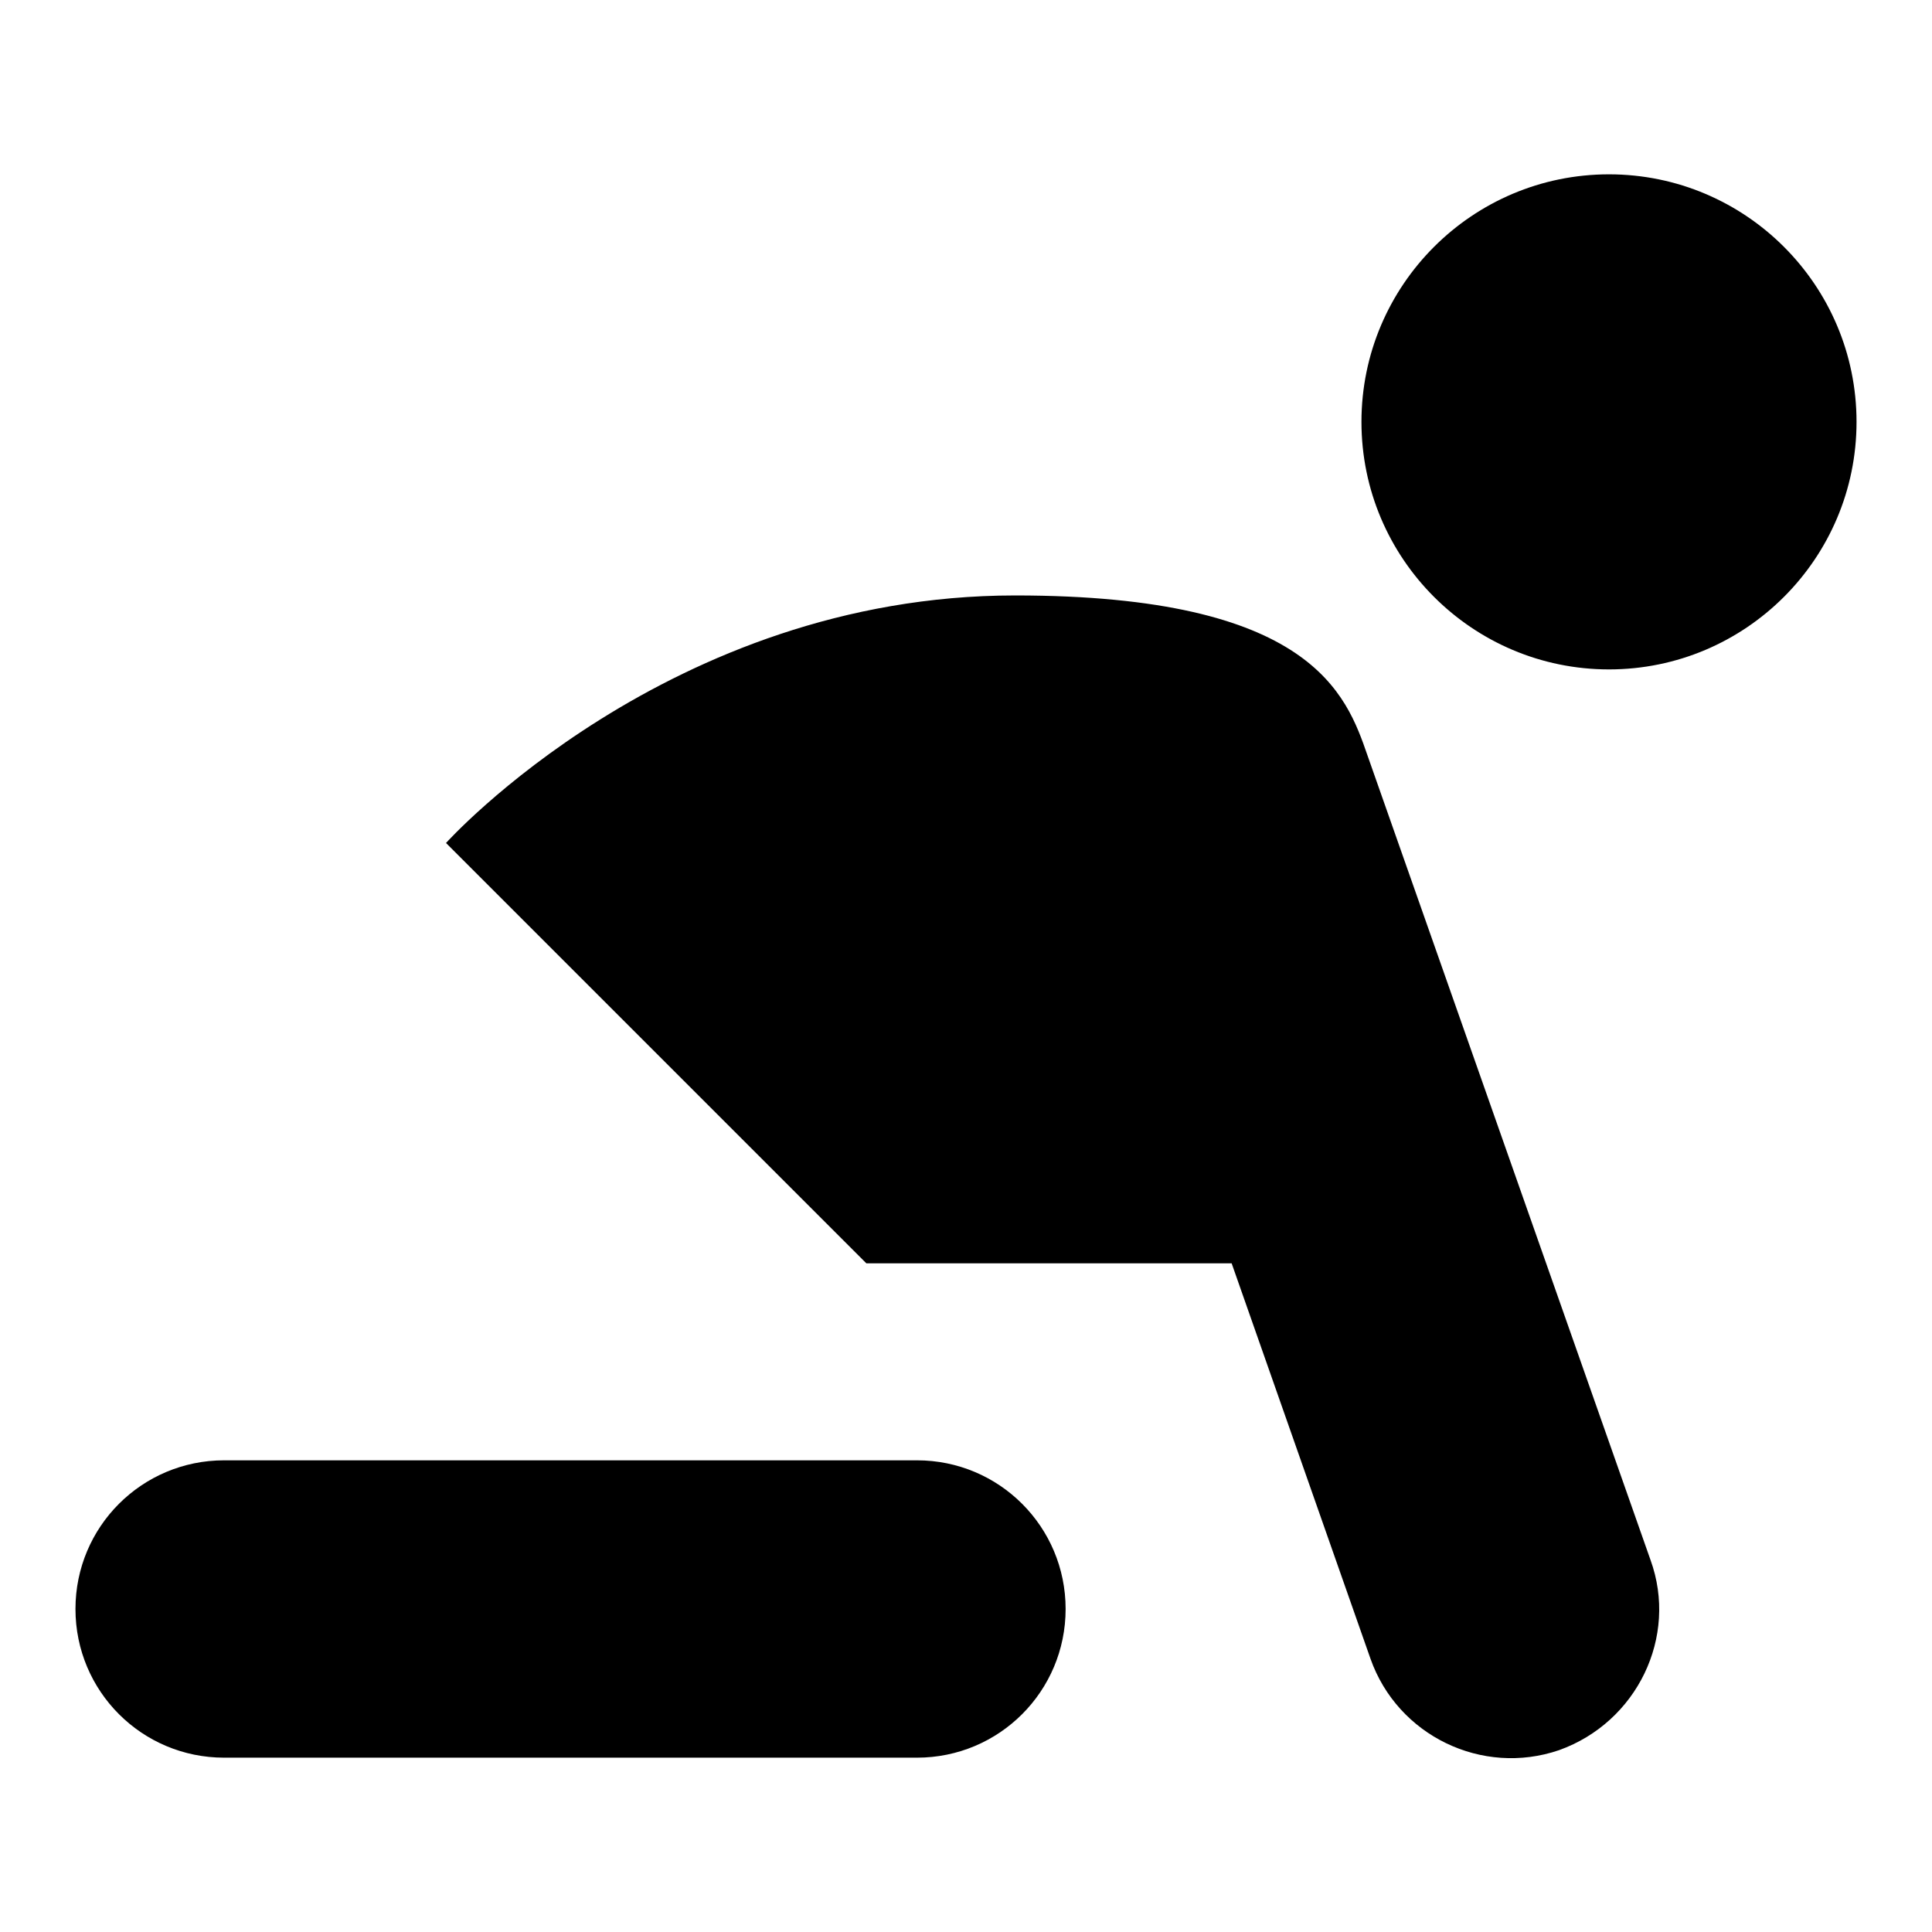<?xml version="1.0" encoding="utf-8"?>
<!-- Svg Vector Icons : http://www.onlinewebfonts.com/icon -->
<!DOCTYPE svg PUBLIC "-//W3C//DTD SVG 1.1//EN" "http://www.w3.org/Graphics/SVG/1.1/DTD/svg11.dtd">
<svg version="1.1" xmlns="http://www.w3.org/2000/svg" xmlns:xlink="http://www.w3.org/1999/xlink" x="0px" y="0px" viewBox="0 0 256 256" enable-background="new 0 0 256 256" xml:space="preserve">
<g> <path fill="#000000" d="M213.2,23.1c18.1,0,32.8,14.7,32.8,32.8s-14.7,32.8-32.8,32.8c-18.1,0-32.8-14.7-32.8-32.8 S195.1,23.1,213.2,23.1 M29.7,232.9c-10.9,0-19.7-8.8-19.7-19.7c0-10.9,8.8-19.7,19.7-19.7h91.8c10.9,0,19.7,8.8,19.7,19.7 c0,10.9-8.8,19.7-19.7,19.7H29.7 M181.6,219.8l-18.4-52.4h-48.4l-55.7-55.7c0,0,29.5-32.8,75.4-32.8c39.3,0,43.9,13.1,46.7,21.2 l37.5,106.6c3.7,10.2-1.8,21.5-12.1,25.2C196.4,235.4,185.2,230,181.6,219.8z"/></g>
</svg>